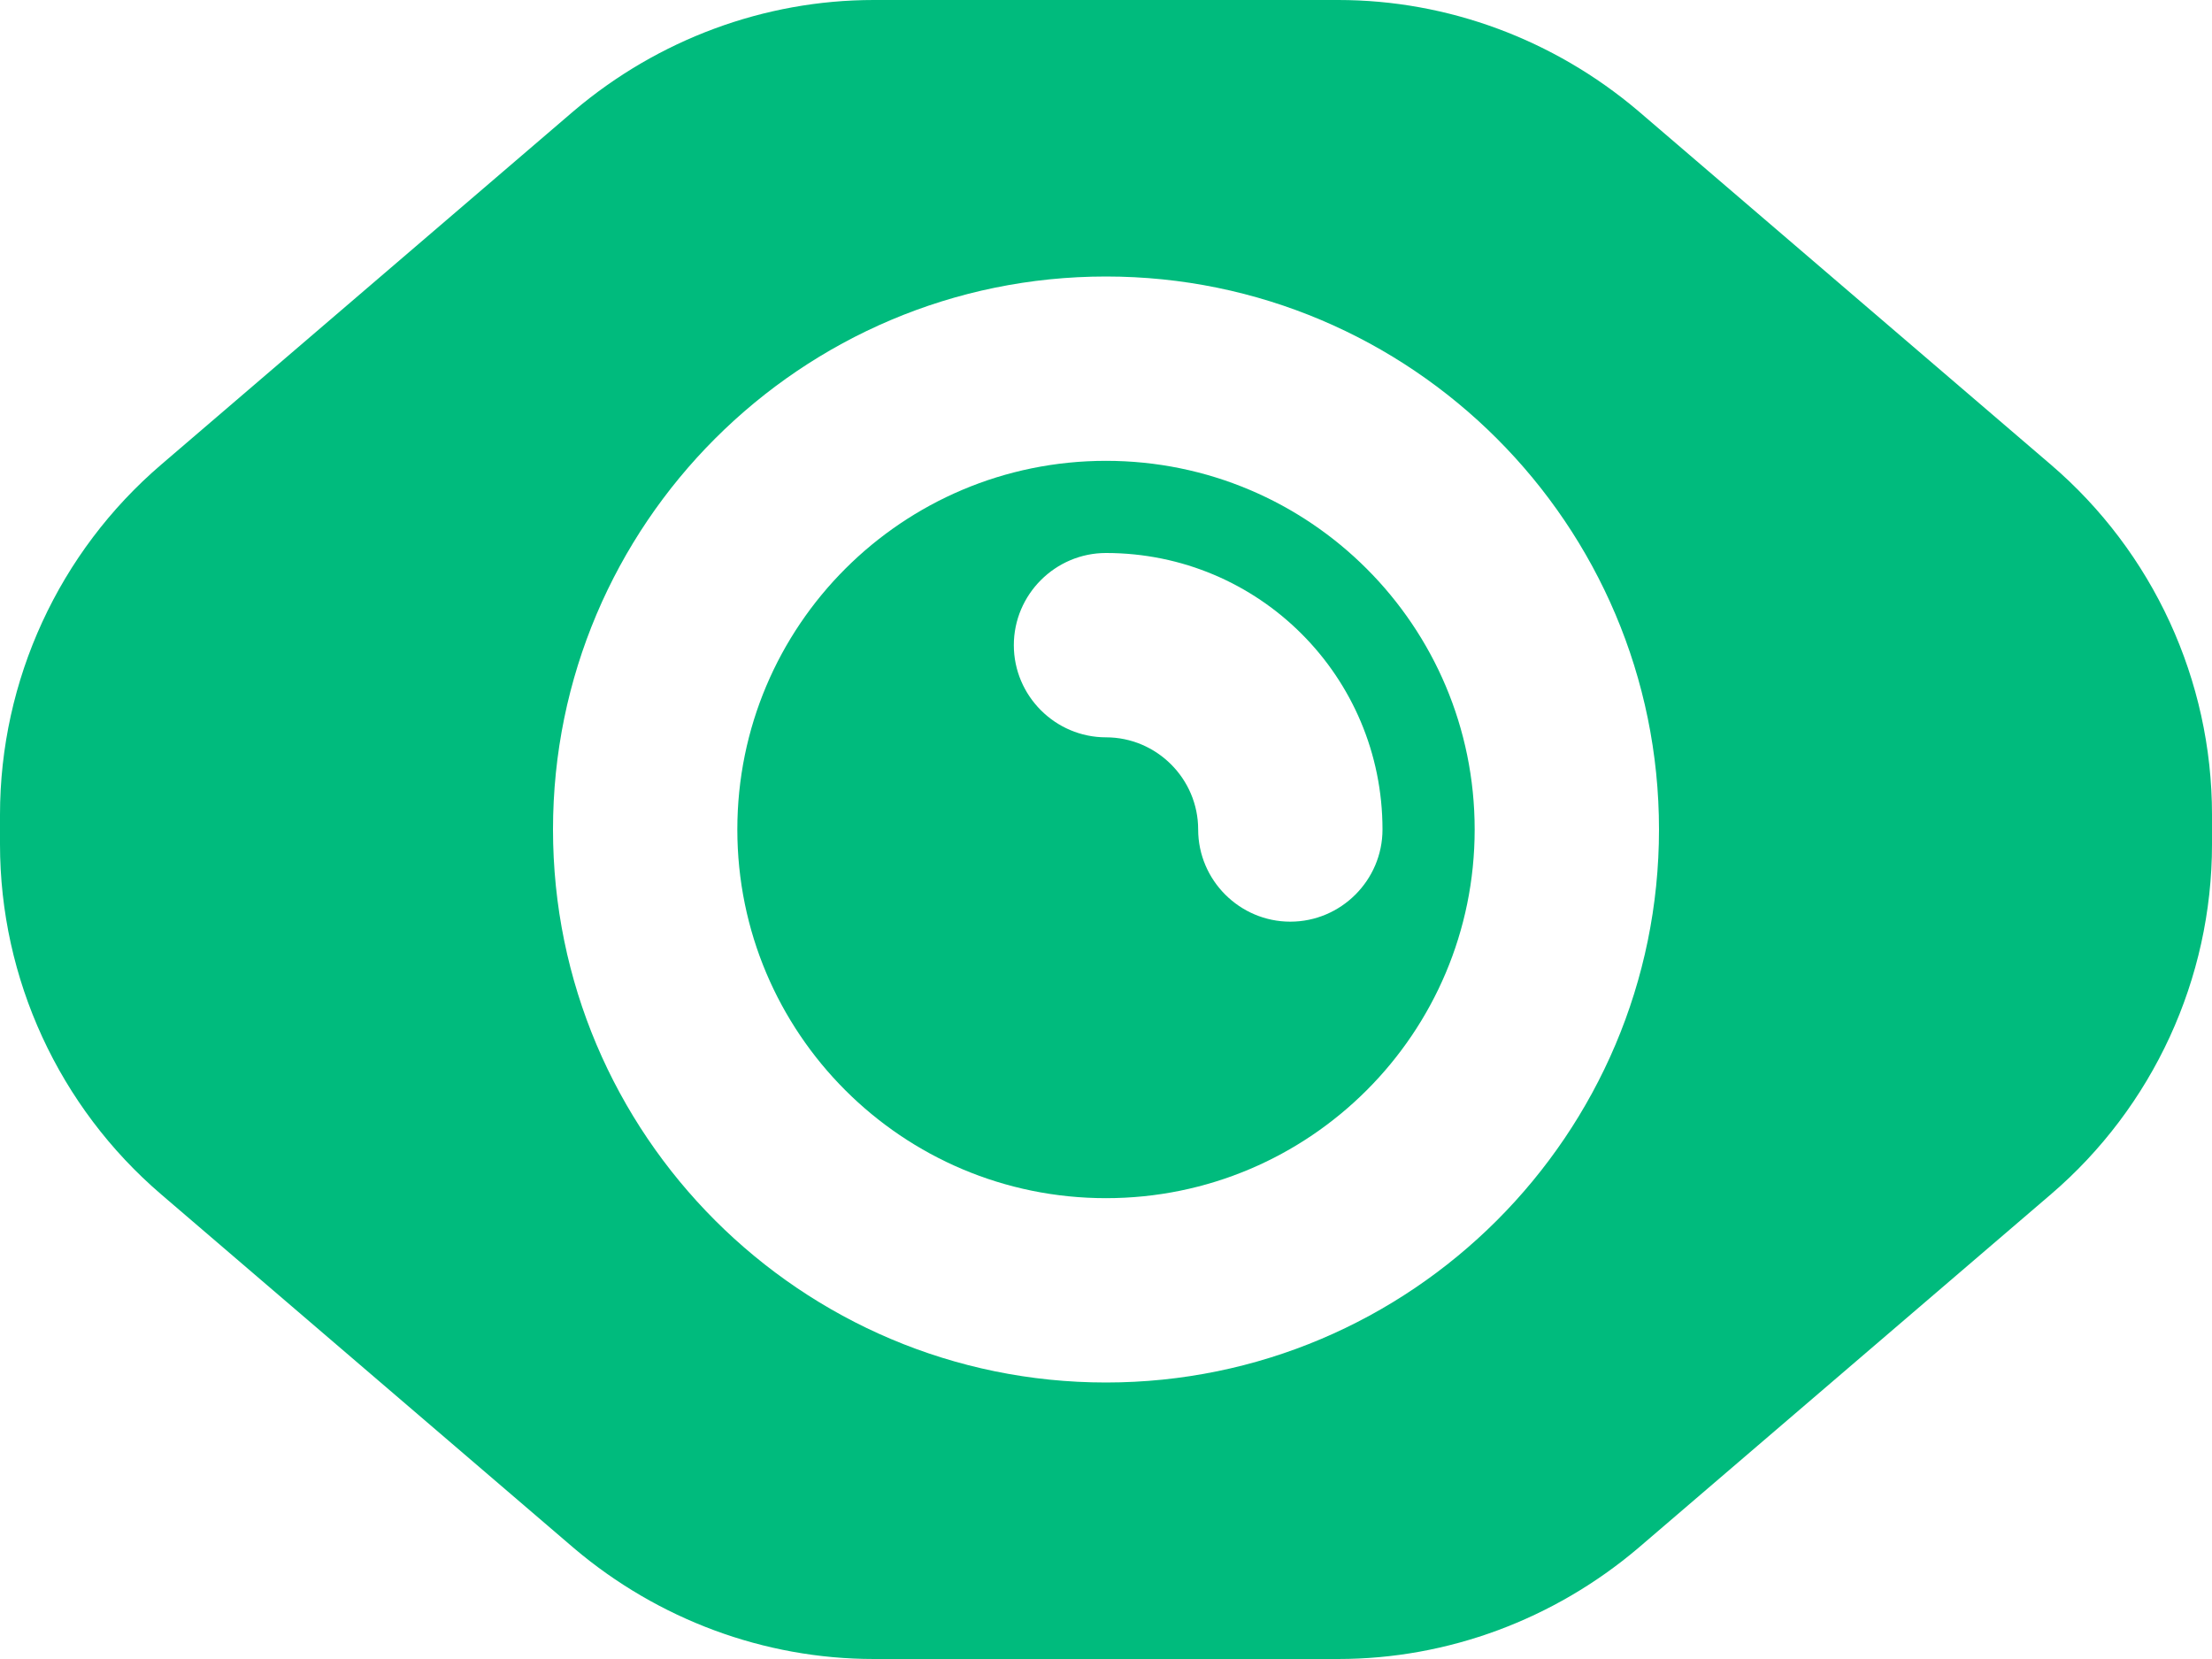 <?xml version="1.0" encoding="UTF-8"?> <svg xmlns="http://www.w3.org/2000/svg" id="Layer_2" data-name="Layer 2" viewBox="0 0 24 18"><defs><style> .cls-1 { fill: #00bb7d; } </style></defs><g id="visibility"><path class="cls-1" d="M22.25,5.04l-4.48-3.84C16.86.43,15.71,0,14.52,0h-5.04c-1.19,0-2.34.43-3.25,1.2L1.75,5.04C.64,5.99,0,7.38,0,8.84v.32c0,1.46.64,2.85,1.75,3.8l4.48,3.84c.91.77,2.06,1.2,3.25,1.2h5.04c1.19,0,2.34-.43,3.25-1.2l4.48-3.84c1.11-.95,1.75-2.34,1.75-3.8v-.32c0-1.46-.64-2.85-1.75-3.8ZM12,15c-3.31,0-6-2.69-6-6s2.69-6,6-6,6,2.69,6,6c0,3.31-2.69,6-6,6Z"></path><path class="cls-1" d="M12,5c-2.21,0-4,1.79-4,4s1.79,4,4,4,4-1.79,4-4c0-2.21-1.79-4-4-4ZM14,10c-.55,0-1-.45-1-1,0-.55-.45-1-1-1-.55,0-1-.45-1-1s.45-1,1-1c1.66,0,3,1.34,3,3,0,.55-.45,1-1,1Z"></path></g></svg> 